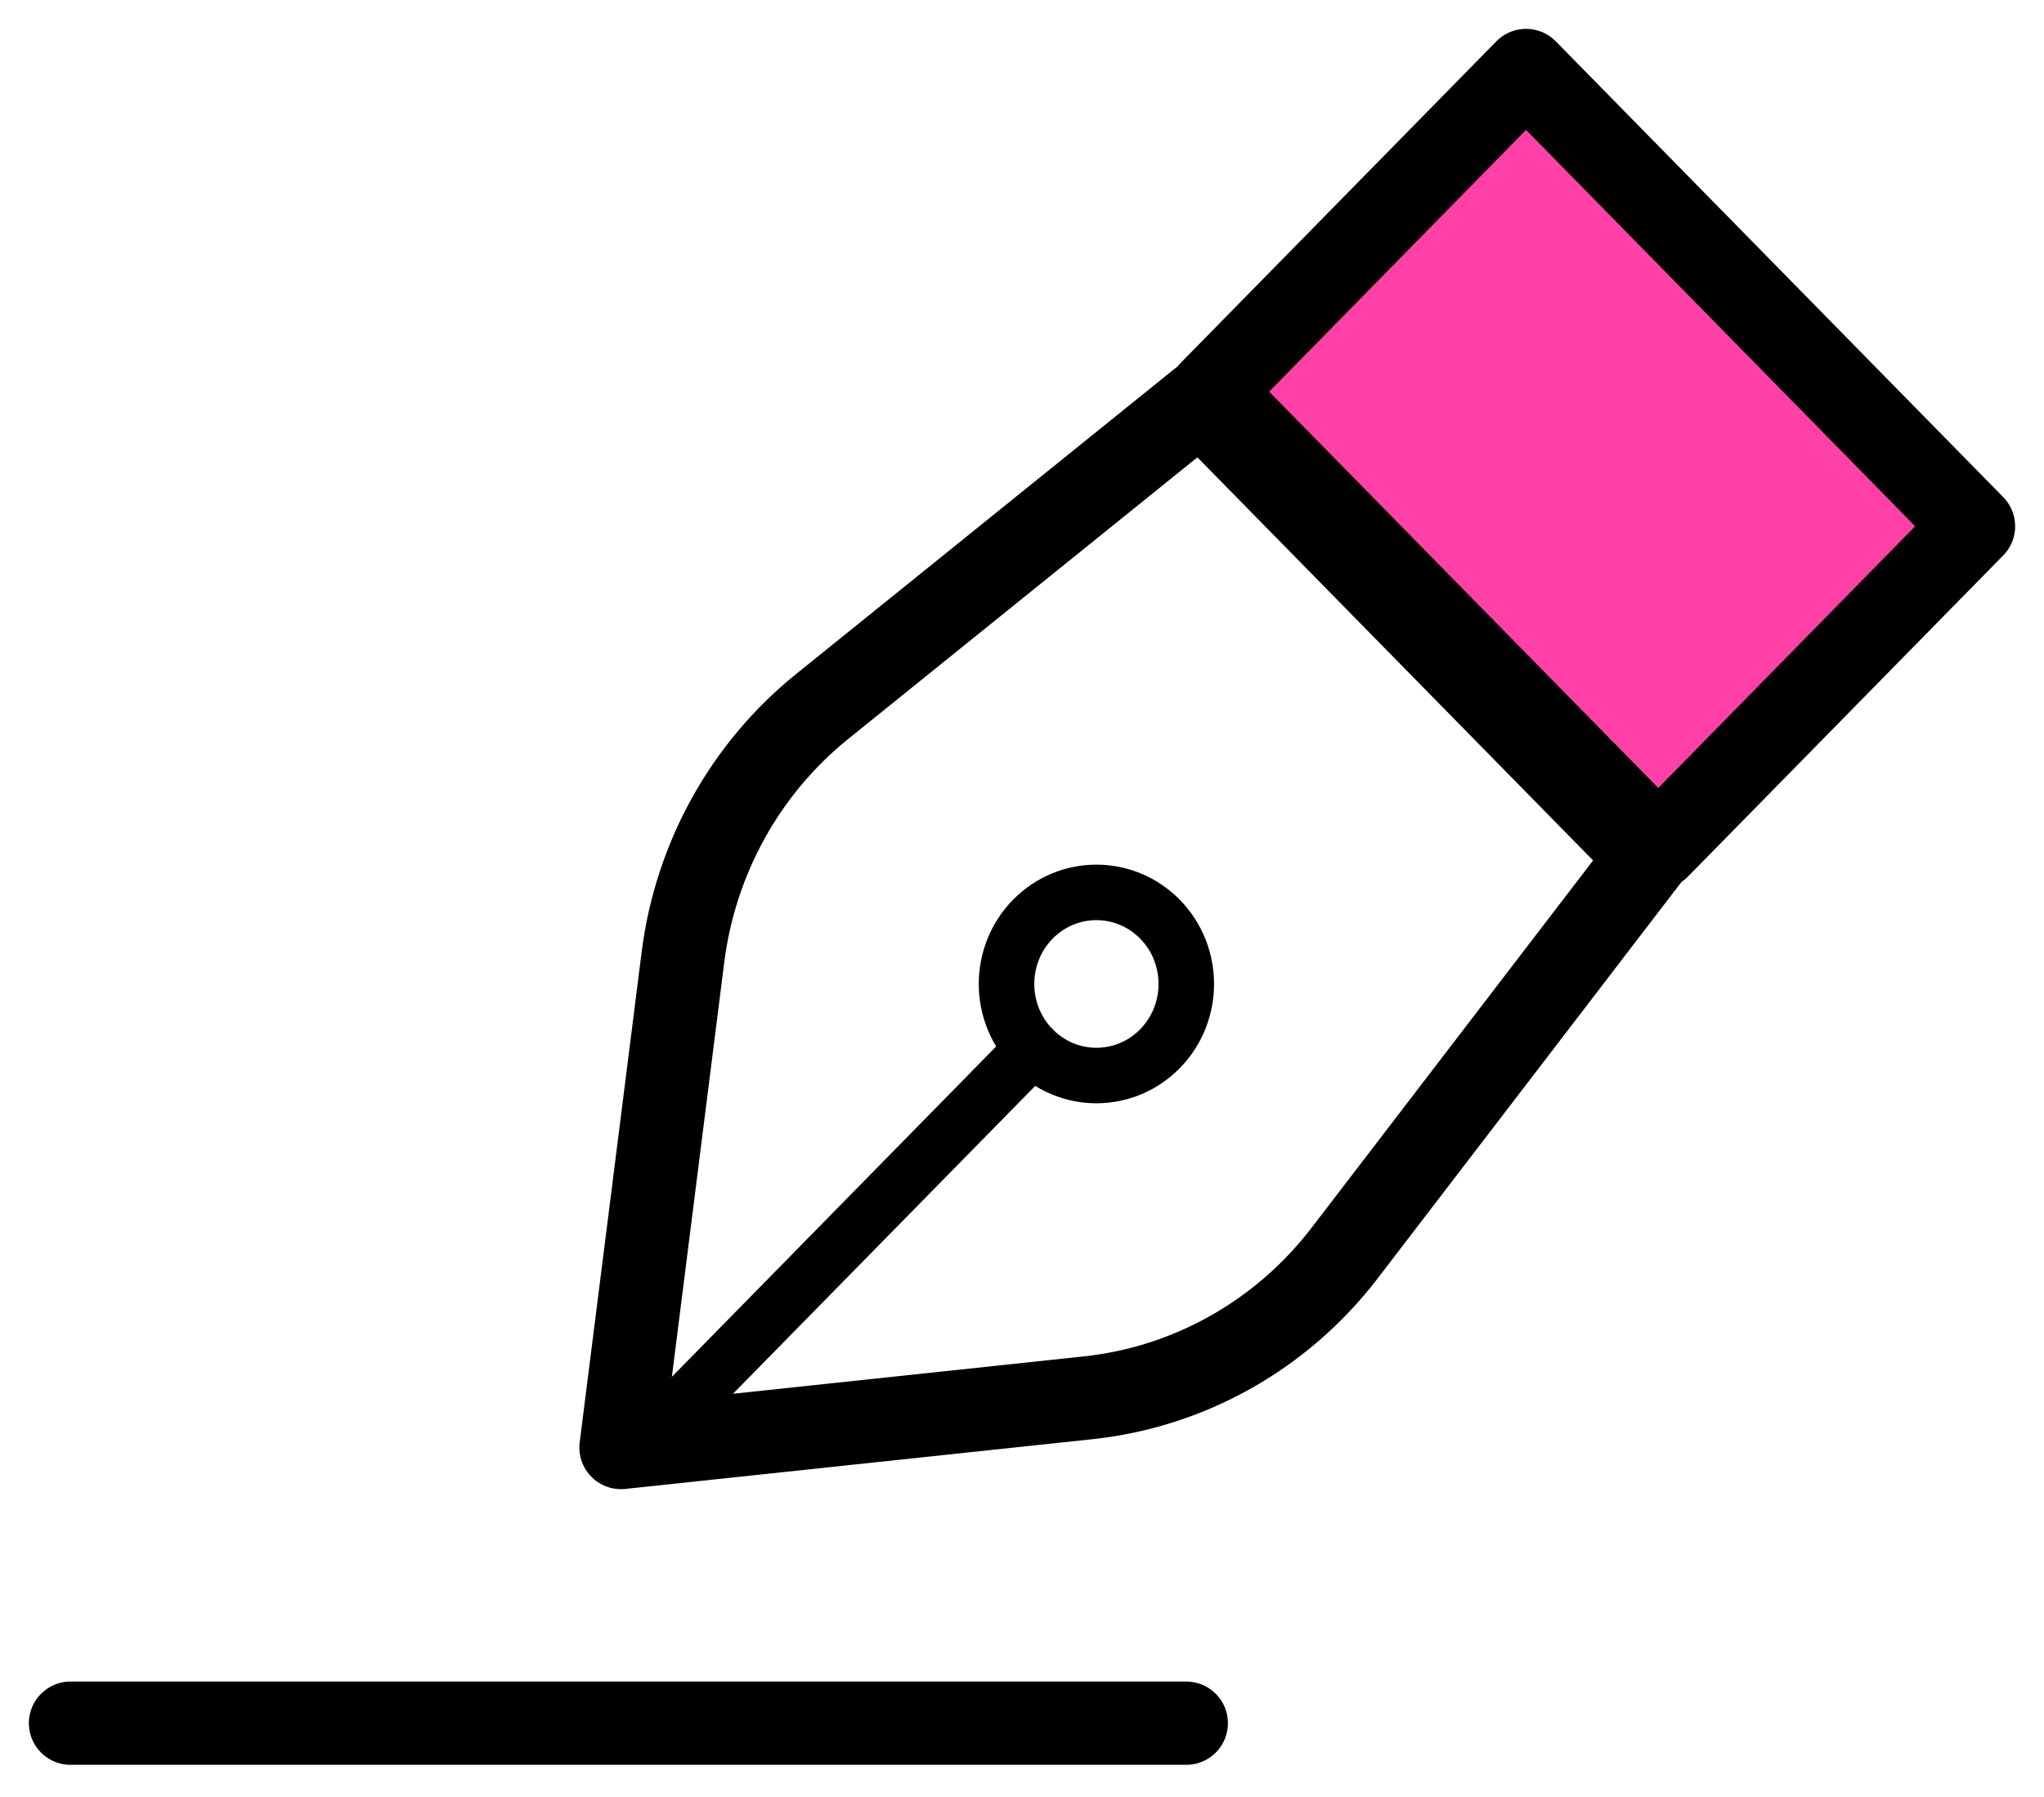 <?xml version="1.0" encoding="UTF-8"?>
<svg width="58px" height="51px" viewBox="0 0 58 51" version="1.1" xmlns="http://www.w3.org/2000/svg" xmlns:xlink="http://www.w3.org/1999/xlink">
    <title>recruit-ng-icon--6</title>
    <g id="Page-1" stroke="none" stroke-width="1" fill="none" fill-rule="evenodd">
        <g id="Group-13" transform="translate(2, 2)">
            <polygon id="Fill-1" fill="#FF40A6" points="45.054 22.047 32.358 9.113 41.303 0 54 12.934"></polygon>
            <g id="Group-12" stroke="#000000" stroke-linecap="round" stroke-linejoin="round">
                <polygon id="Stroke-2" stroke-width="2.362" points="45.054 22.047 32.358 9.113 41.303 0 54 12.934"></polygon>
                <path d="M15.621,39.077 L17.379,25.163 C17.733,22.359 19.15,19.806 21.326,18.051 L32.069,9.386 L44.766,22.321 L36.158,33.555 C34.38,35.876 31.752,37.359 28.878,37.665 L15.621,39.077 Z" id="Stroke-4" stroke-width="2.362"></path>
                <path d="M30.915,27.759 C29.919,28.774 28.304,28.774 27.308,27.759 C26.312,26.744 26.312,25.099 27.308,24.084 C28.304,23.07 29.919,23.07 30.915,24.084 C31.911,25.099 31.911,26.744 30.915,27.759 Z" id="Stroke-6" stroke-width="1.575"></path>
                <line x1="27.308" y1="27.759" x2="15.909" y2="39.371" id="Stroke-8" stroke-width="1.575"></line>
                <line x1="0" y1="46.899" x2="31.662" y2="46.899" id="Stroke-10" stroke-width="2.362"></line>
            </g>
        </g>
    </g>
</svg>